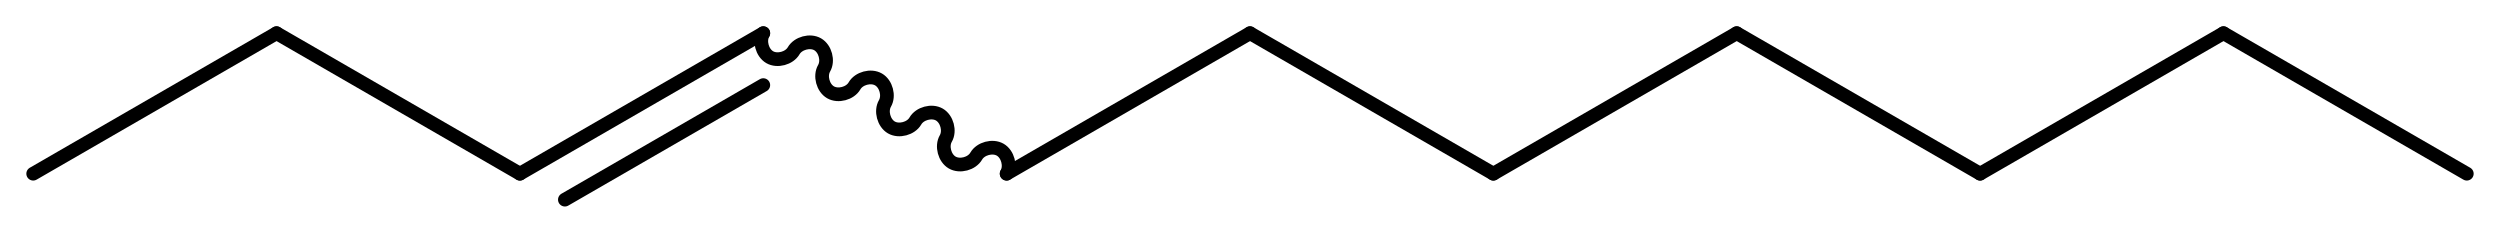 <?xml version='1.0' encoding='UTF-8'?>
<!DOCTYPE svg PUBLIC "-//W3C//DTD SVG 1.1//EN" "http://www.w3.org/Graphics/SVG/1.1/DTD/svg11.dtd">
<svg version='1.2' xmlns='http://www.w3.org/2000/svg' xmlns:xlink='http://www.w3.org/1999/xlink' width='58.752mm' height='5.472mm' viewBox='0 0 58.752 5.472'>
  <desc>Generated by the Chemistry Development Kit (http://github.com/cdk)</desc>
  <g stroke-linecap='round' stroke-linejoin='round' stroke='#000000' stroke-width='.322'>
    <rect x='.0' y='.0' width='59.0' height='6.0' fill='#FFFFFF' stroke='none'/>
    <g id='mol1' class='mol'>
      <line id='mol1bnd1' class='bond' x1='57.972' y1='4.082' x2='52.253' y2='.78'/>
      <line id='mol1bnd2' class='bond' x1='52.253' y1='.78' x2='46.534' y2='4.082'/>
      <line id='mol1bnd3' class='bond' x1='46.534' y1='4.082' x2='40.814' y2='.78'/>
      <line id='mol1bnd4' class='bond' x1='40.814' y1='.78' x2='35.095' y2='4.082'/>
      <line id='mol1bnd5' class='bond' x1='35.095' y1='4.082' x2='29.376' y2='.78'/>
      <line id='mol1bnd6' class='bond' x1='29.376' y1='.78' x2='23.657' y2='4.082'/>
      <path id='mol1bnd7' class='bond' d='M23.657 4.082c.103 -.179 .027 -.461 -.151 -.564c-.179 -.103 -.461 -.028 -.564 .151c-.103 .179 -.385 .254 -.564 .151c-.179 -.103 -.254 -.385 -.151 -.564c.103 -.178 .028 -.46 -.151 -.564c-.179 -.103 -.461 -.027 -.564 .152c-.103 .178 -.385 .254 -.564 .151c-.179 -.104 -.254 -.385 -.151 -.564c.103 -.179 .028 -.461 -.151 -.564c-.179 -.103 -.461 -.028 -.564 .151c-.103 .179 -.385 .254 -.564 .151c-.178 -.103 -.254 -.385 -.151 -.564c.103 -.178 .028 -.46 -.151 -.564c-.178 -.103 -.46 -.027 -.564 .152c-.103 .178 -.385 .254 -.563 .151c-.179 -.104 -.255 -.385 -.151 -.564' fill='none' stroke='#000000' stroke-width='.322'/>
      <g id='mol1bnd8' class='bond'>
        <line x1='17.938' y1='.78' x2='12.218' y2='4.082'/>
        <line x1='17.938' y1='2.0' x2='13.275' y2='4.692'/>
      </g>
      <line id='mol1bnd9' class='bond' x1='12.218' y1='4.082' x2='6.499' y2='.78'/>
      <line id='mol1bnd10' class='bond' x1='6.499' y1='.78' x2='.78' y2='4.082'/>
    </g>
  </g>
</svg>
